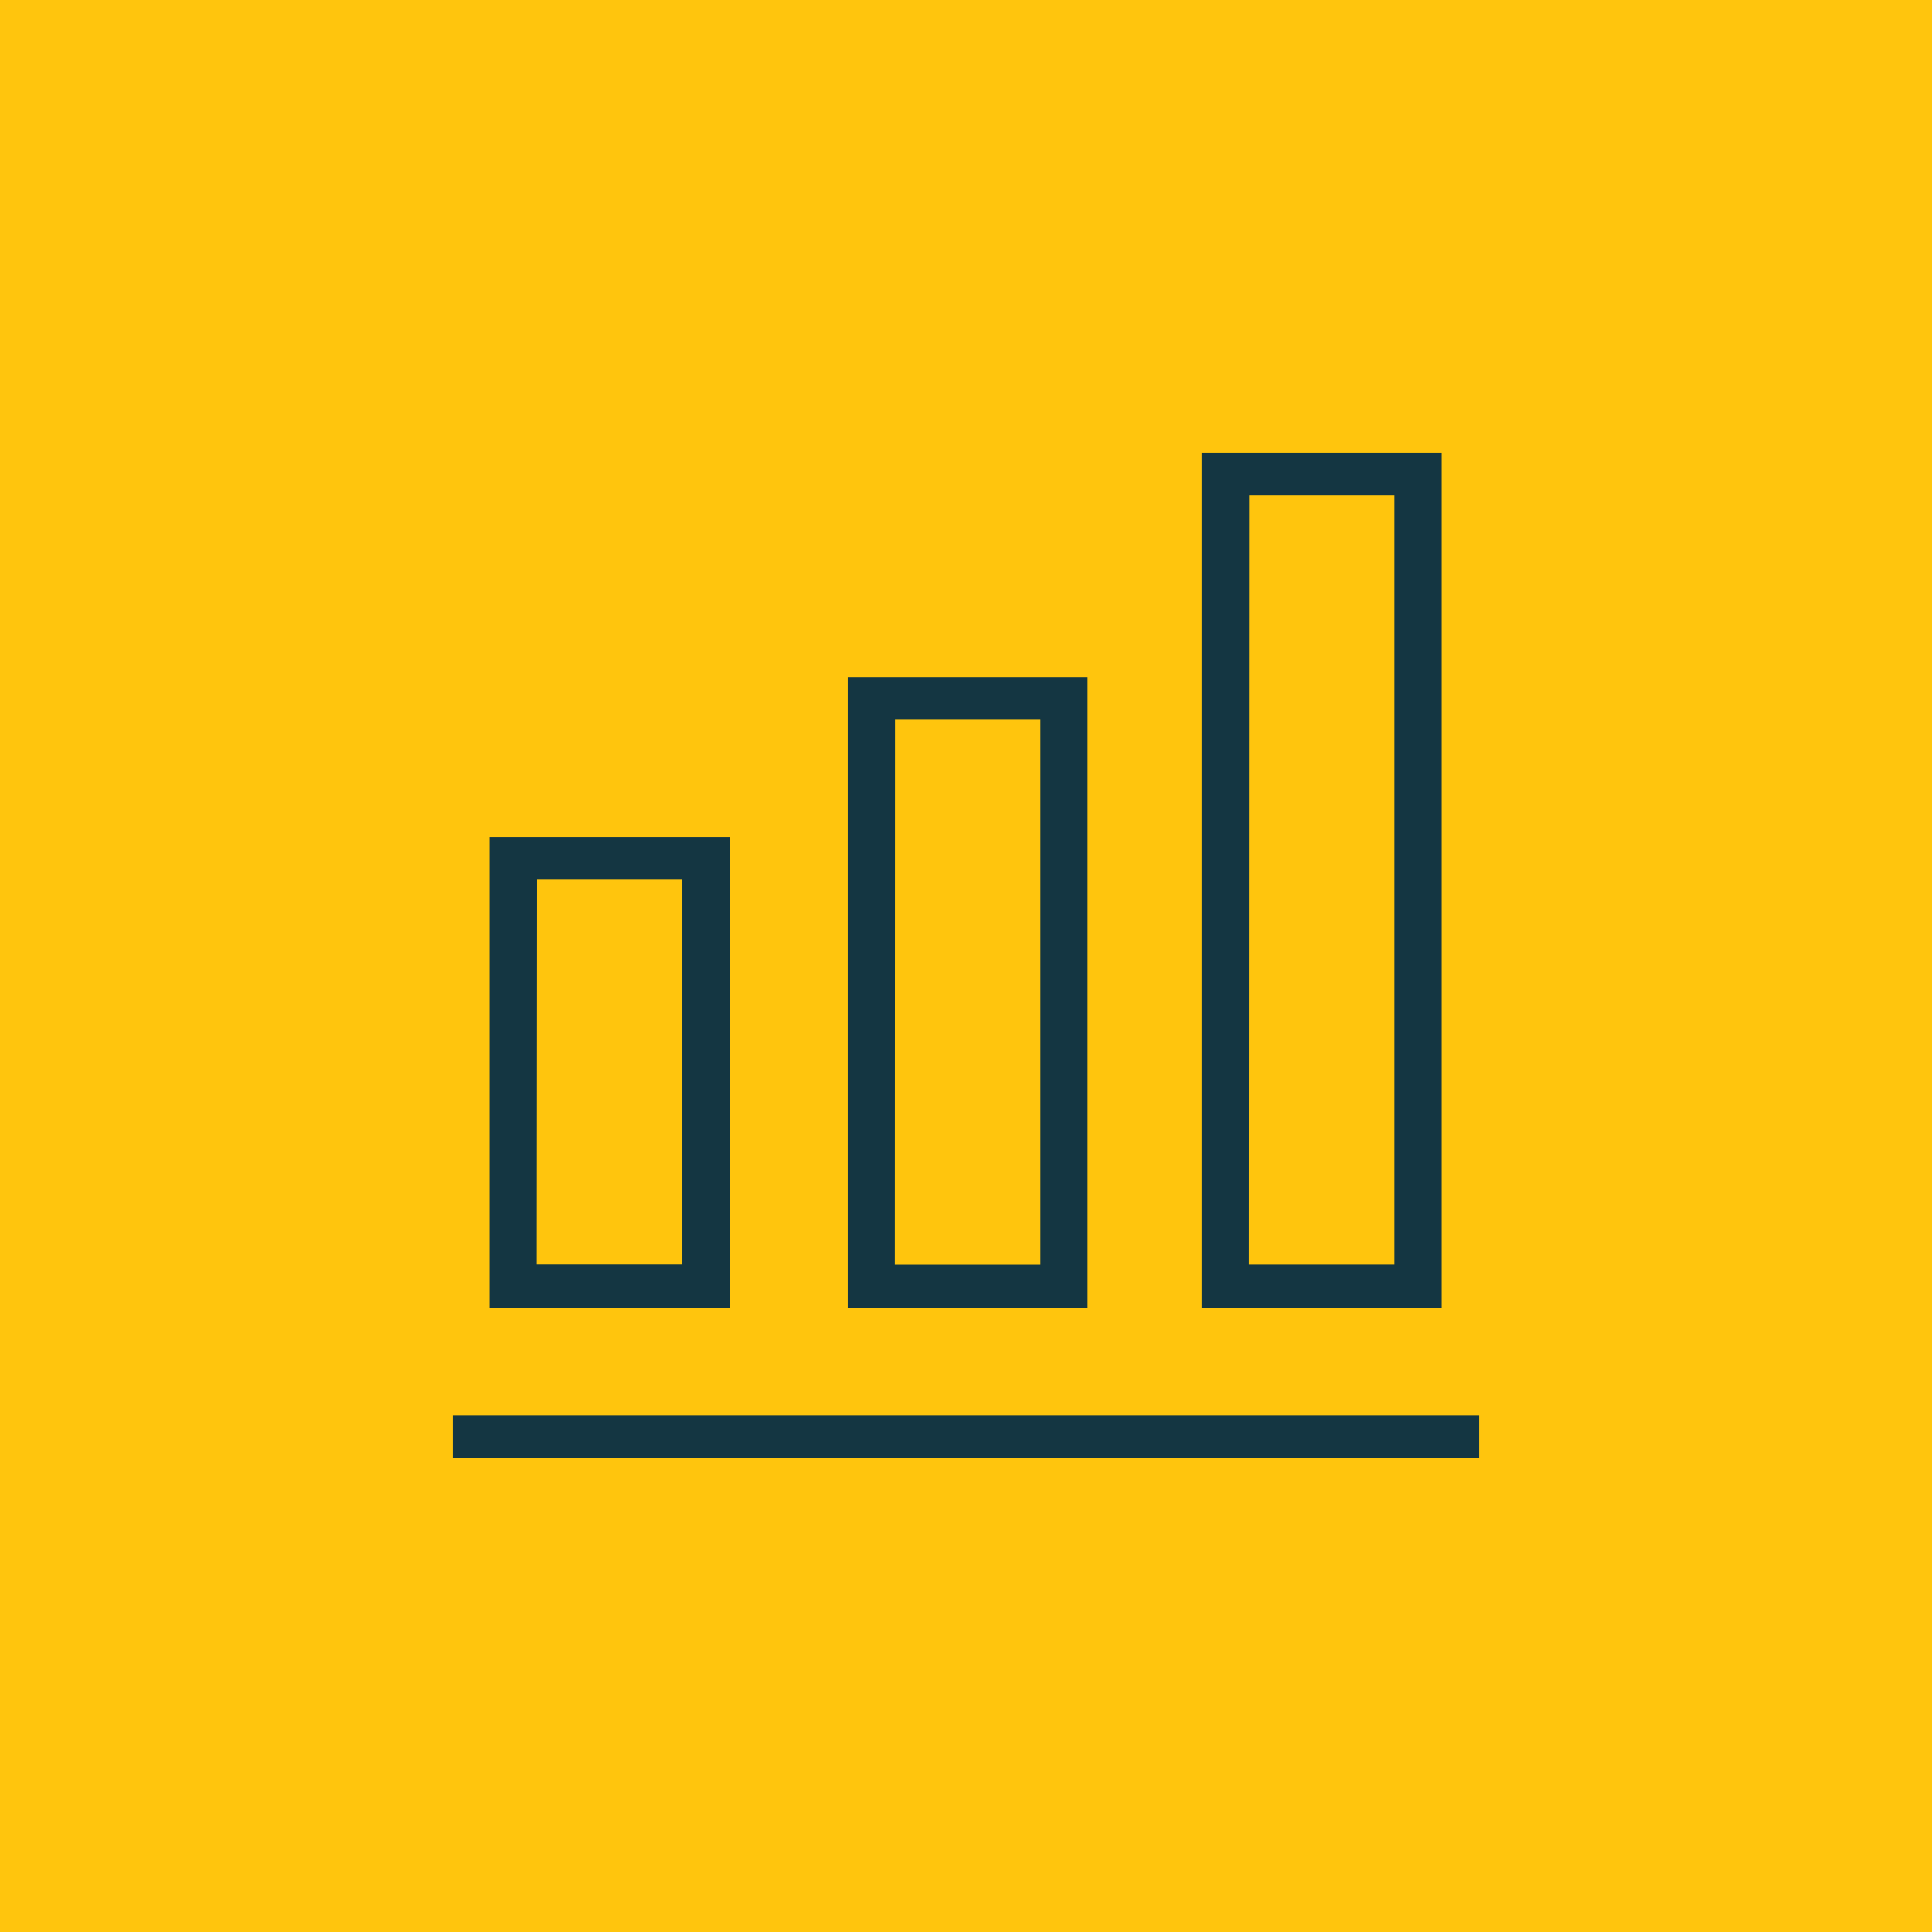 <svg width="64" height="64" viewBox="0 0 64 64" fill="none" xmlns="http://www.w3.org/2000/svg">
<rect width="64" height="64" fill="#FFC50D"/>
<path d="M15 46.883V48.297H49V46.883H15Z" fill="#143642"/>
<path d="M28.082 43.339H36.028V22.43H28.082V43.339ZM29.648 23.844H34.465V41.896H29.642L29.648 23.844Z" fill="#143642"/>
<path d="M16.219 43.332H24.168V27.727H16.219V43.332ZM17.792 29.141H22.605V41.889H17.782L17.792 29.141Z" fill="#143642"/>
<path d="M39.805 43.335H47.758V15H39.805V43.335ZM41.378 16.415H46.191V41.892H41.368L41.378 16.415Z" fill="#143642"/>
</svg>
